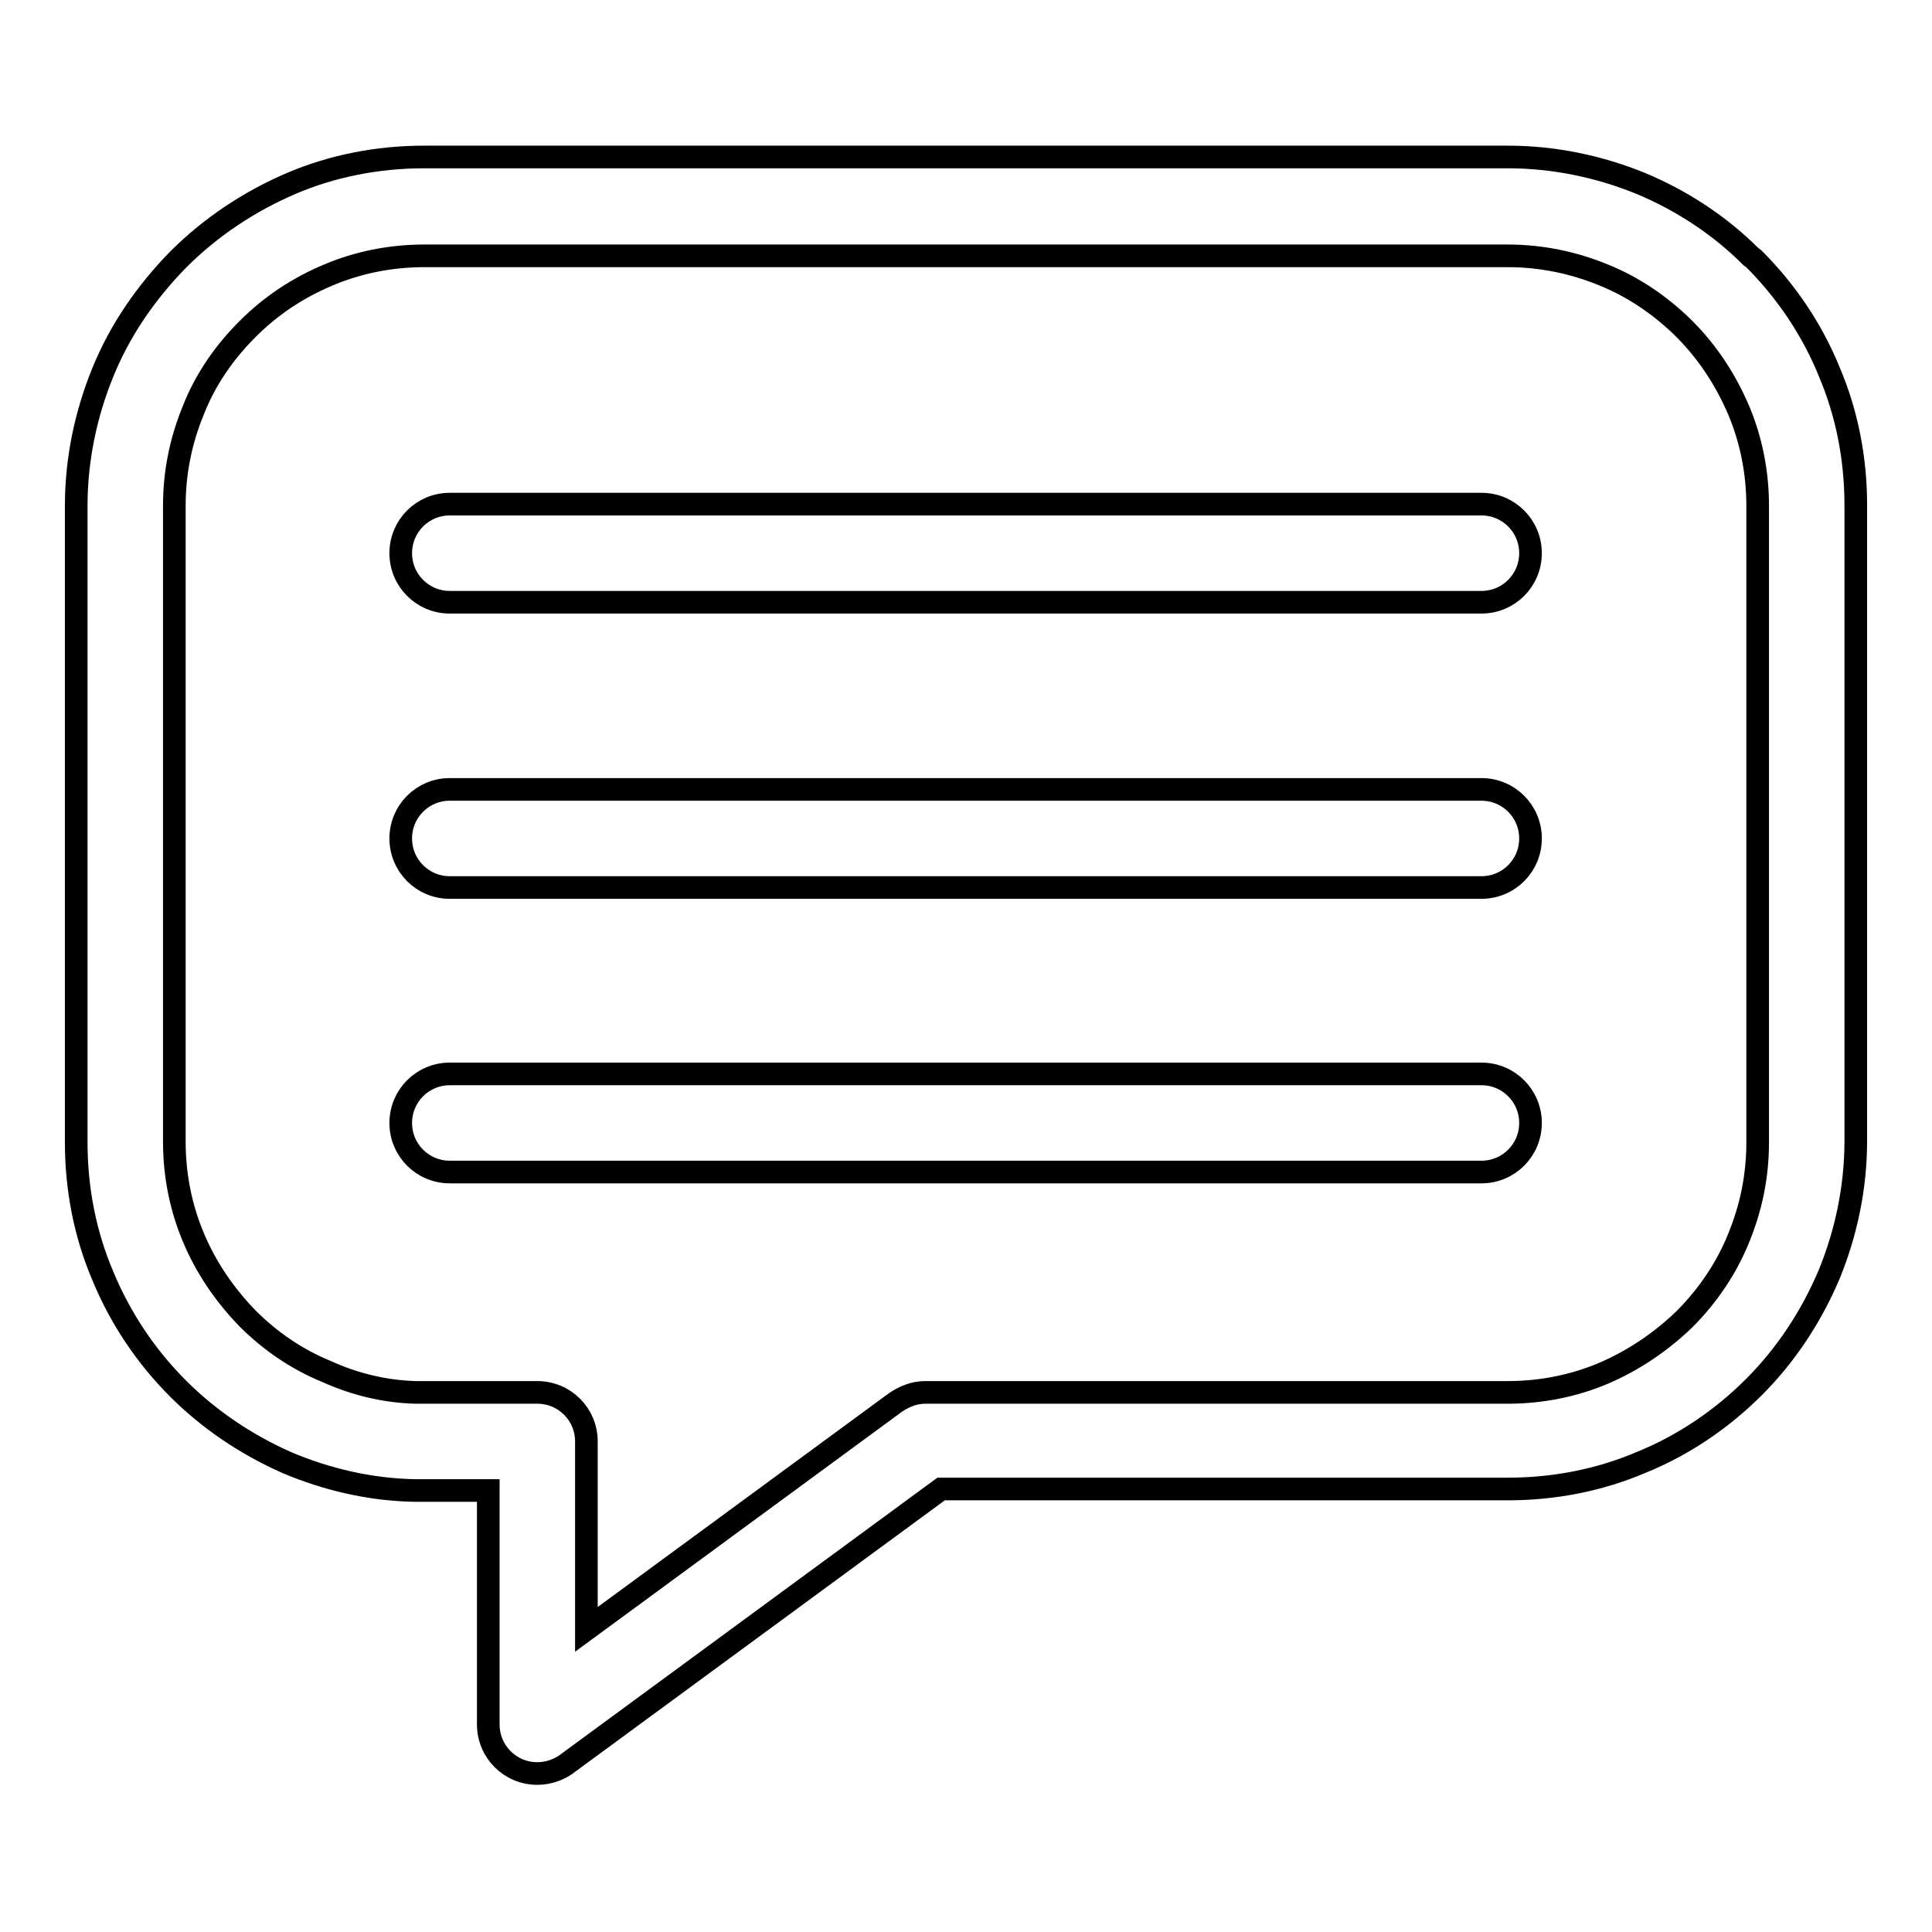 <?xml version="1.0" encoding="utf-8"?>
<!-- Svg Vector Icons : http://www.onlinewebfonts.com/icon -->
<!DOCTYPE svg PUBLIC "-//W3C//DTD SVG 1.1//EN" "http://www.w3.org/Graphics/SVG/1.1/DTD/svg11.dtd">
<svg version="1.1" xmlns="http://www.w3.org/2000/svg" xmlns:xlink="http://www.w3.org/1999/xlink" x="0px" y="0px" viewBox="0 0 256 256" enable-background="new 0 0 256 256" xml:space="preserve">
<g><g><path stroke-width="3" fill-opacity="0" stroke="#000000"  d="M55.1,184.5h16.1c3.6,0,6.5,2.9,6.5,6.5v0.2v24.7l41-30.1c1.2-0.8,2.5-1.3,3.9-1.3v0h77.2c4.5,0,8.8-0.9,12.6-2.5c4-1.7,7.7-4.2,10.8-7.2c3.1-3.1,5.6-6.8,7.2-10.8c1.6-3.9,2.5-8.1,2.5-12.6V95.1V67c0-4.5-0.9-8.8-2.5-12.6c-1.7-4-4.1-7.7-7.2-10.8l-0.3-0.3c-3-2.9-6.5-5.3-10.5-6.9c-3.9-1.6-8.2-2.5-12.6-2.5H56.2c-4.5,0-8.8,0.9-12.6,2.5c-4.1,1.7-7.7,4.1-10.8,7.2c-3.1,3.1-5.6,6.7-7.2,10.8c-1.6,3.9-2.5,8.1-2.5,12.6v28.1v56.2c0,4.5,0.9,8.8,2.5,12.6c1.7,4.1,4.2,7.7,7.2,10.8l0,0c3,3,6.5,5.4,10.4,7C46.9,183.4,51,184.4,55.1,184.5L55.1,184.5L55.1,184.5z M59.6,155.3c-3.6,0-6.5-2.9-6.5-6.5c0-3.6,2.9-6.5,6.5-6.5h136.7c3.6,0,6.5,2.9,6.5,6.5c0,3.6-2.9,6.5-6.5,6.5H59.6L59.6,155.3z M59.6,117.6c-3.6,0-6.5-2.9-6.5-6.5c0-3.6,2.9-6.5,6.5-6.5h136.7c3.6,0,6.5,2.9,6.5,6.5c0,3.6-2.9,6.5-6.5,6.5H59.6L59.6,117.6z M59.6,79.8c-3.6,0-6.5-2.9-6.5-6.5s2.9-6.5,6.5-6.5h136.7c3.6,0,6.5,2.9,6.5,6.5c0,3.6-2.9,6.5-6.5,6.5H59.6L59.6,79.8z M64.7,197.5h-9.6v0H55c-6-0.1-11.8-1.5-17-3.7c-5.4-2.4-10.3-5.7-14.4-9.8l0,0l0,0c-4.3-4.3-7.7-9.4-10-15c-2.3-5.4-3.5-11.4-3.5-17.6V95.1V67c0-6.2,1.3-12.2,3.5-17.6c2.3-5.7,5.8-10.7,10-15c4.3-4.3,9.4-7.7,15-10.1C44,22,50,20.8,56.2,20.8h143.6c6.2,0,12.2,1.3,17.6,3.5c5.5,2.3,10.5,5.6,14.6,9.7l0.4,0.3c4.2,4.2,7.7,9.3,10,15c2.3,5.4,3.5,11.4,3.5,17.6v28.1v56.2c0,6.2-1.3,12.2-3.5,17.6c-2.4,5.7-5.8,10.8-10,15s-9.3,7.7-15,10c-5.4,2.3-11.4,3.5-17.6,3.5h-75.1l-49.3,36.2c-1.1,0.9-2.6,1.5-4.2,1.5c-3.6,0-6.5-2.9-6.5-6.5V197.5z"/></g></g>
</svg>